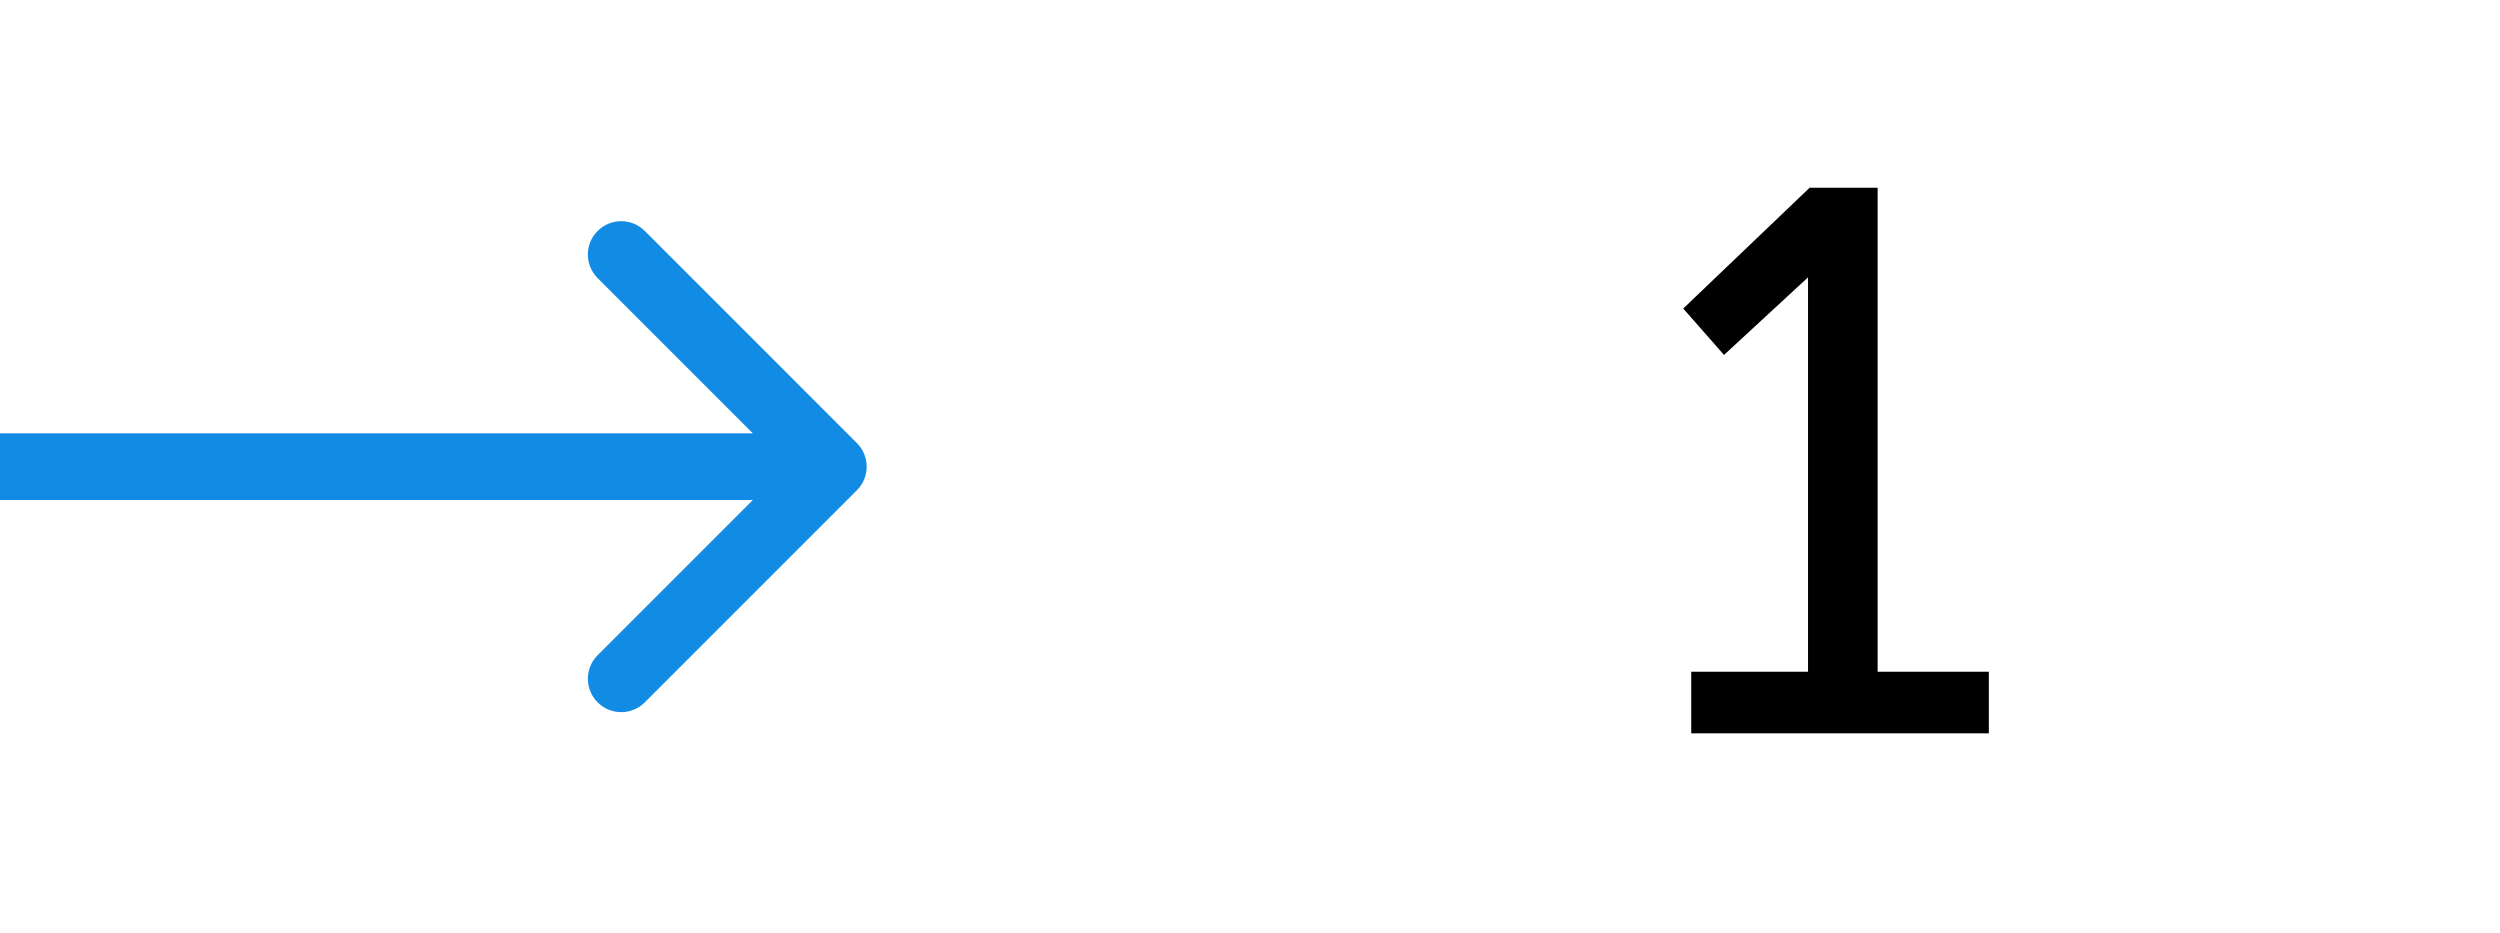 <?xml version="1.0" encoding="UTF-8"?> <svg xmlns="http://www.w3.org/2000/svg" width="75" height="28" viewBox="0 0 75 28" fill="none"> <path d="M25.707 14.707C26.098 14.317 26.098 13.683 25.707 13.293L19.343 6.929C18.953 6.538 18.32 6.538 17.929 6.929C17.538 7.319 17.538 7.953 17.929 8.343L23.586 14L17.929 19.657C17.538 20.047 17.538 20.68 17.929 21.071C18.32 21.462 18.953 21.462 19.343 21.071L25.707 14.707ZM0 15H25V13H0V15Z" fill="#118BE3"></path> <path d="M54.241 20.152V8.32L51.721 10.648L50.497 9.256L54.289 5.632H56.329V20.152H59.665V22H50.737V20.152H54.241Z" fill="black"></path> </svg> 